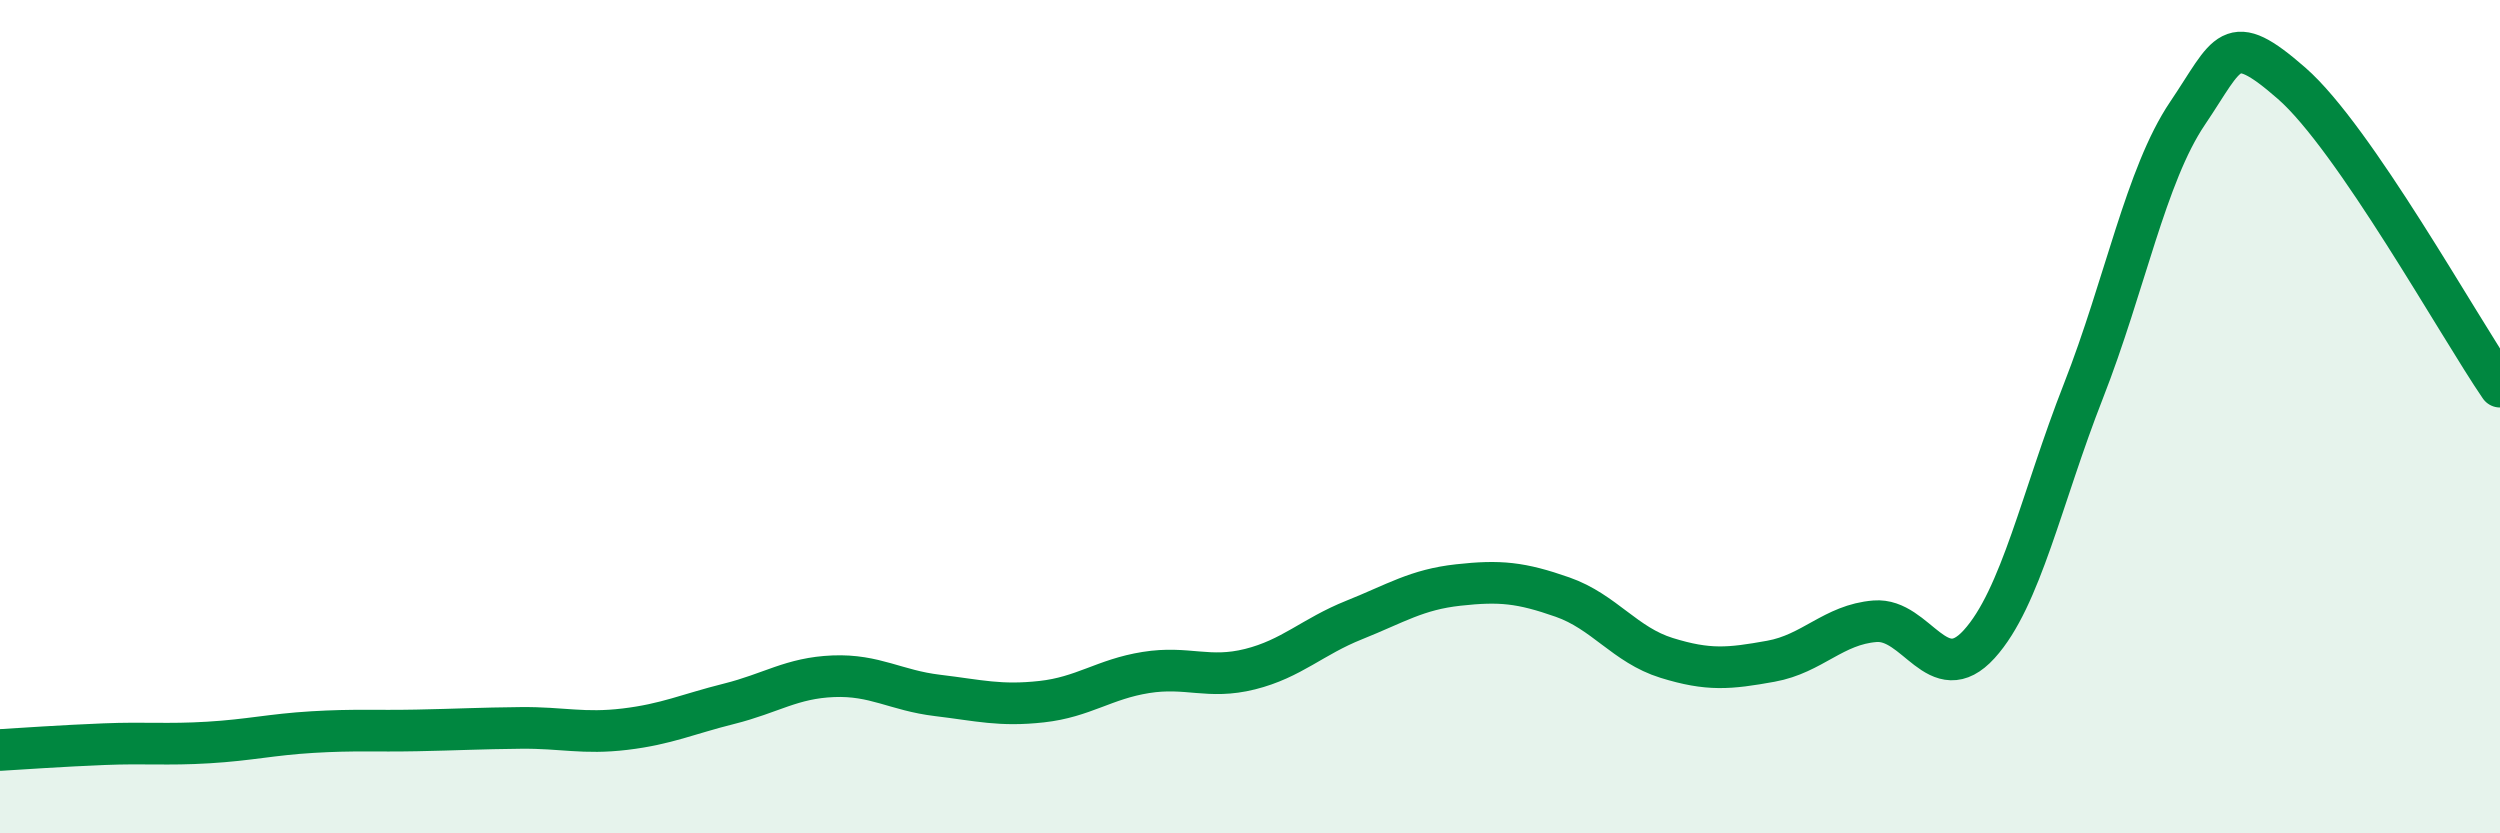 
    <svg width="60" height="20" viewBox="0 0 60 20" xmlns="http://www.w3.org/2000/svg">
      <path
        d="M 0,18 C 0.5,17.97 1.5,17.9 2.5,17.86 C 3.5,17.82 4,17.88 5,17.82 C 6,17.76 6.5,17.63 7.5,17.57 C 8.5,17.51 9,17.55 10,17.53 C 11,17.51 11.5,17.48 12.5,17.47 C 13.5,17.46 14,17.62 15,17.5 C 16,17.38 16.5,17.14 17.5,16.89 C 18.5,16.64 19,16.27 20,16.23 C 21,16.19 21.5,16.57 22.5,16.69 C 23.5,16.81 24,16.95 25,16.84 C 26,16.73 26.5,16.3 27.5,16.14 C 28.5,15.98 29,16.31 30,16.06 C 31,15.81 31.5,15.28 32.5,14.88 C 33.5,14.48 34,14.15 35,14.04 C 36,13.93 36.5,13.98 37.5,14.33 C 38.5,14.68 39,15.48 40,15.79 C 41,16.1 41.5,16.05 42.5,15.87 C 43.5,15.69 44,14.99 45,14.91 C 46,14.83 46.5,16.56 47.5,15.46 C 48.5,14.36 49,11.94 50,9.39 C 51,6.84 51.5,4.2 52.5,2.72 C 53.5,1.24 53.5,0.69 55,2 C 56.5,3.31 59,7.82 60,9.28L60 20L0 20Z"
        fill="#008740"
        opacity="0.1"
        stroke-linecap="round"
        stroke-linejoin="round"
      />
      <path
        d="M 0,18 C 0.5,17.97 1.5,17.9 2.5,17.86 C 3.5,17.82 4,17.88 5,17.82 C 6,17.76 6.5,17.63 7.5,17.57 C 8.5,17.51 9,17.55 10,17.53 C 11,17.51 11.5,17.48 12.5,17.47 C 13.5,17.46 14,17.62 15,17.5 C 16,17.38 16.5,17.14 17.5,16.89 C 18.5,16.64 19,16.27 20,16.23 C 21,16.19 21.5,16.57 22.5,16.69 C 23.5,16.81 24,16.95 25,16.84 C 26,16.73 26.5,16.3 27.5,16.14 C 28.5,15.98 29,16.31 30,16.06 C 31,15.81 31.5,15.28 32.5,14.88 C 33.5,14.48 34,14.15 35,14.04 C 36,13.93 36.5,13.98 37.5,14.33 C 38.5,14.68 39,15.48 40,15.79 C 41,16.1 41.5,16.05 42.5,15.87 C 43.5,15.69 44,14.99 45,14.91 C 46,14.83 46.5,16.56 47.5,15.46 C 48.5,14.36 49,11.94 50,9.39 C 51,6.84 51.5,4.2 52.5,2.72 C 53.5,1.24 53.5,0.69 55,2 C 56.5,3.31 59,7.82 60,9.28"
        stroke="#008740"
        stroke-width="1"
        fill="none"
        stroke-linecap="round"
        stroke-linejoin="round"
      />
    </svg>
  